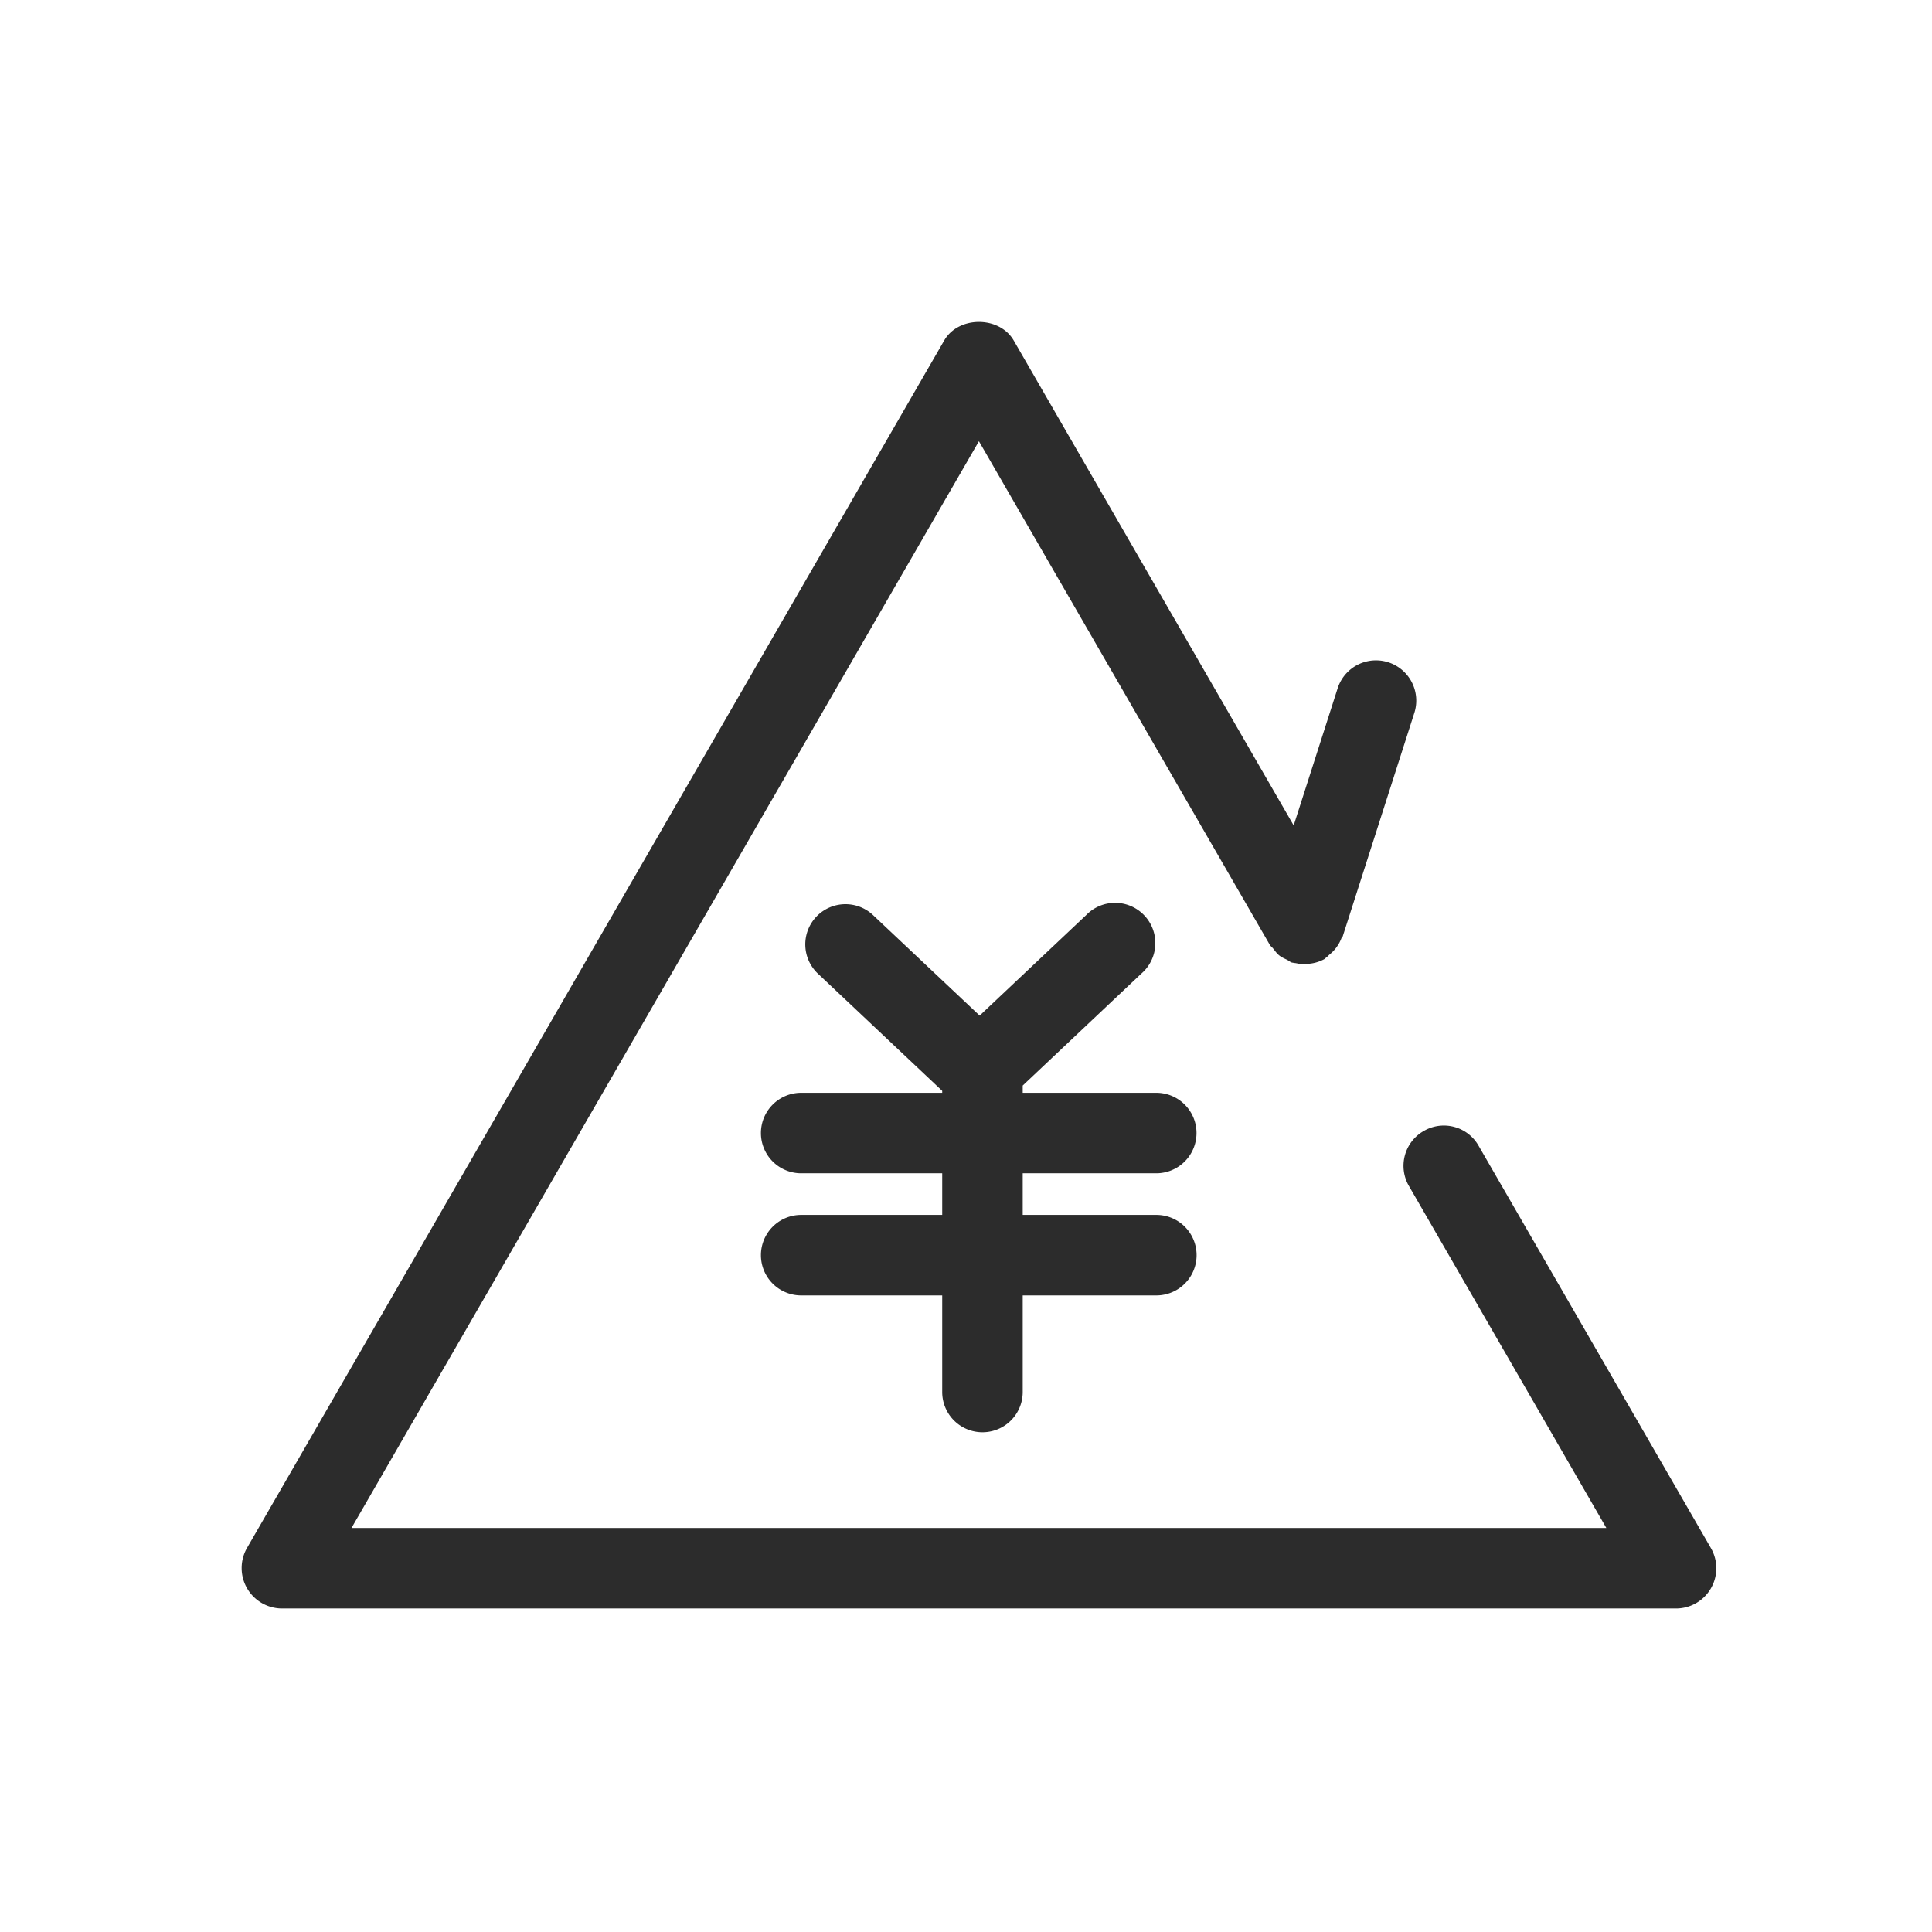 <svg t="1686832364890" class="icon" viewBox="0 0 1024 1024" version="1.1" xmlns="http://www.w3.org/2000/svg" p-id="10024" width="200" height="200"><path d="M906.818 820.523l-123.136-213.248a21.163 21.163 0 0 0-29.099-7.808 21.248 21.248 0 0 0-7.808 29.141L851.394 809.856H186.306L518.85 233.856l154.027 266.667c0.427 0.896 1.28 1.408 1.877 2.176 1.024 1.28 1.92 2.603 3.243 3.669 1.195 0.981 2.56 1.579 4.011 2.261 0.981 0.469 1.707 1.237 2.816 1.579 0.213 0.043 0.384 0 0.597 0.085 0.555 0.128 1.109 0.128 1.707 0.256 1.408 0.256 2.773 0.64 4.181 0.64 0.341 0 0.597-0.299 0.939-0.299a20.949 20.949 0 0 0 9.728-2.56c0.427-0.256 0.64-0.64 1.024-0.896 0.64-0.427 1.067-0.981 1.664-1.493a20.267 20.267 0 0 0 6.357-8.747c0.128-0.341 0.512-0.469 0.64-0.853l37.973-118.485a21.333 21.333 0 1 0-40.661-13.013l-23.296 72.661L537.324 180.523c-7.595-13.184-29.355-13.184-36.907 0l-369.536 640A21.419 21.419 0 0 0 149.356 852.523h738.987a21.333 21.333 0 0 0 18.475-32" fill="#2c2c2c" p-id="10025"></path><path d="M612.844 621.867a21.333 21.333 0 0 0 0-42.667h-70.784v-3.84l62.848-59.307a21.333 21.333 0 1 0-29.227-31.019l-56.448 53.248-56.491-53.248a21.248 21.248 0 1 0-29.227 31.019l65.877 62.123v1.024H424.642a21.333 21.333 0 0 0 0 42.667h74.752v22.059H424.642a21.333 21.333 0 1 0 0 42.667h74.752v51.2a21.333 21.333 0 1 0 42.667 0v-51.2h70.827a21.333 21.333 0 0 0 0-42.667h-70.827v-22.059h70.827z" fill="#2c2c2c" p-id="10026"></path></svg>